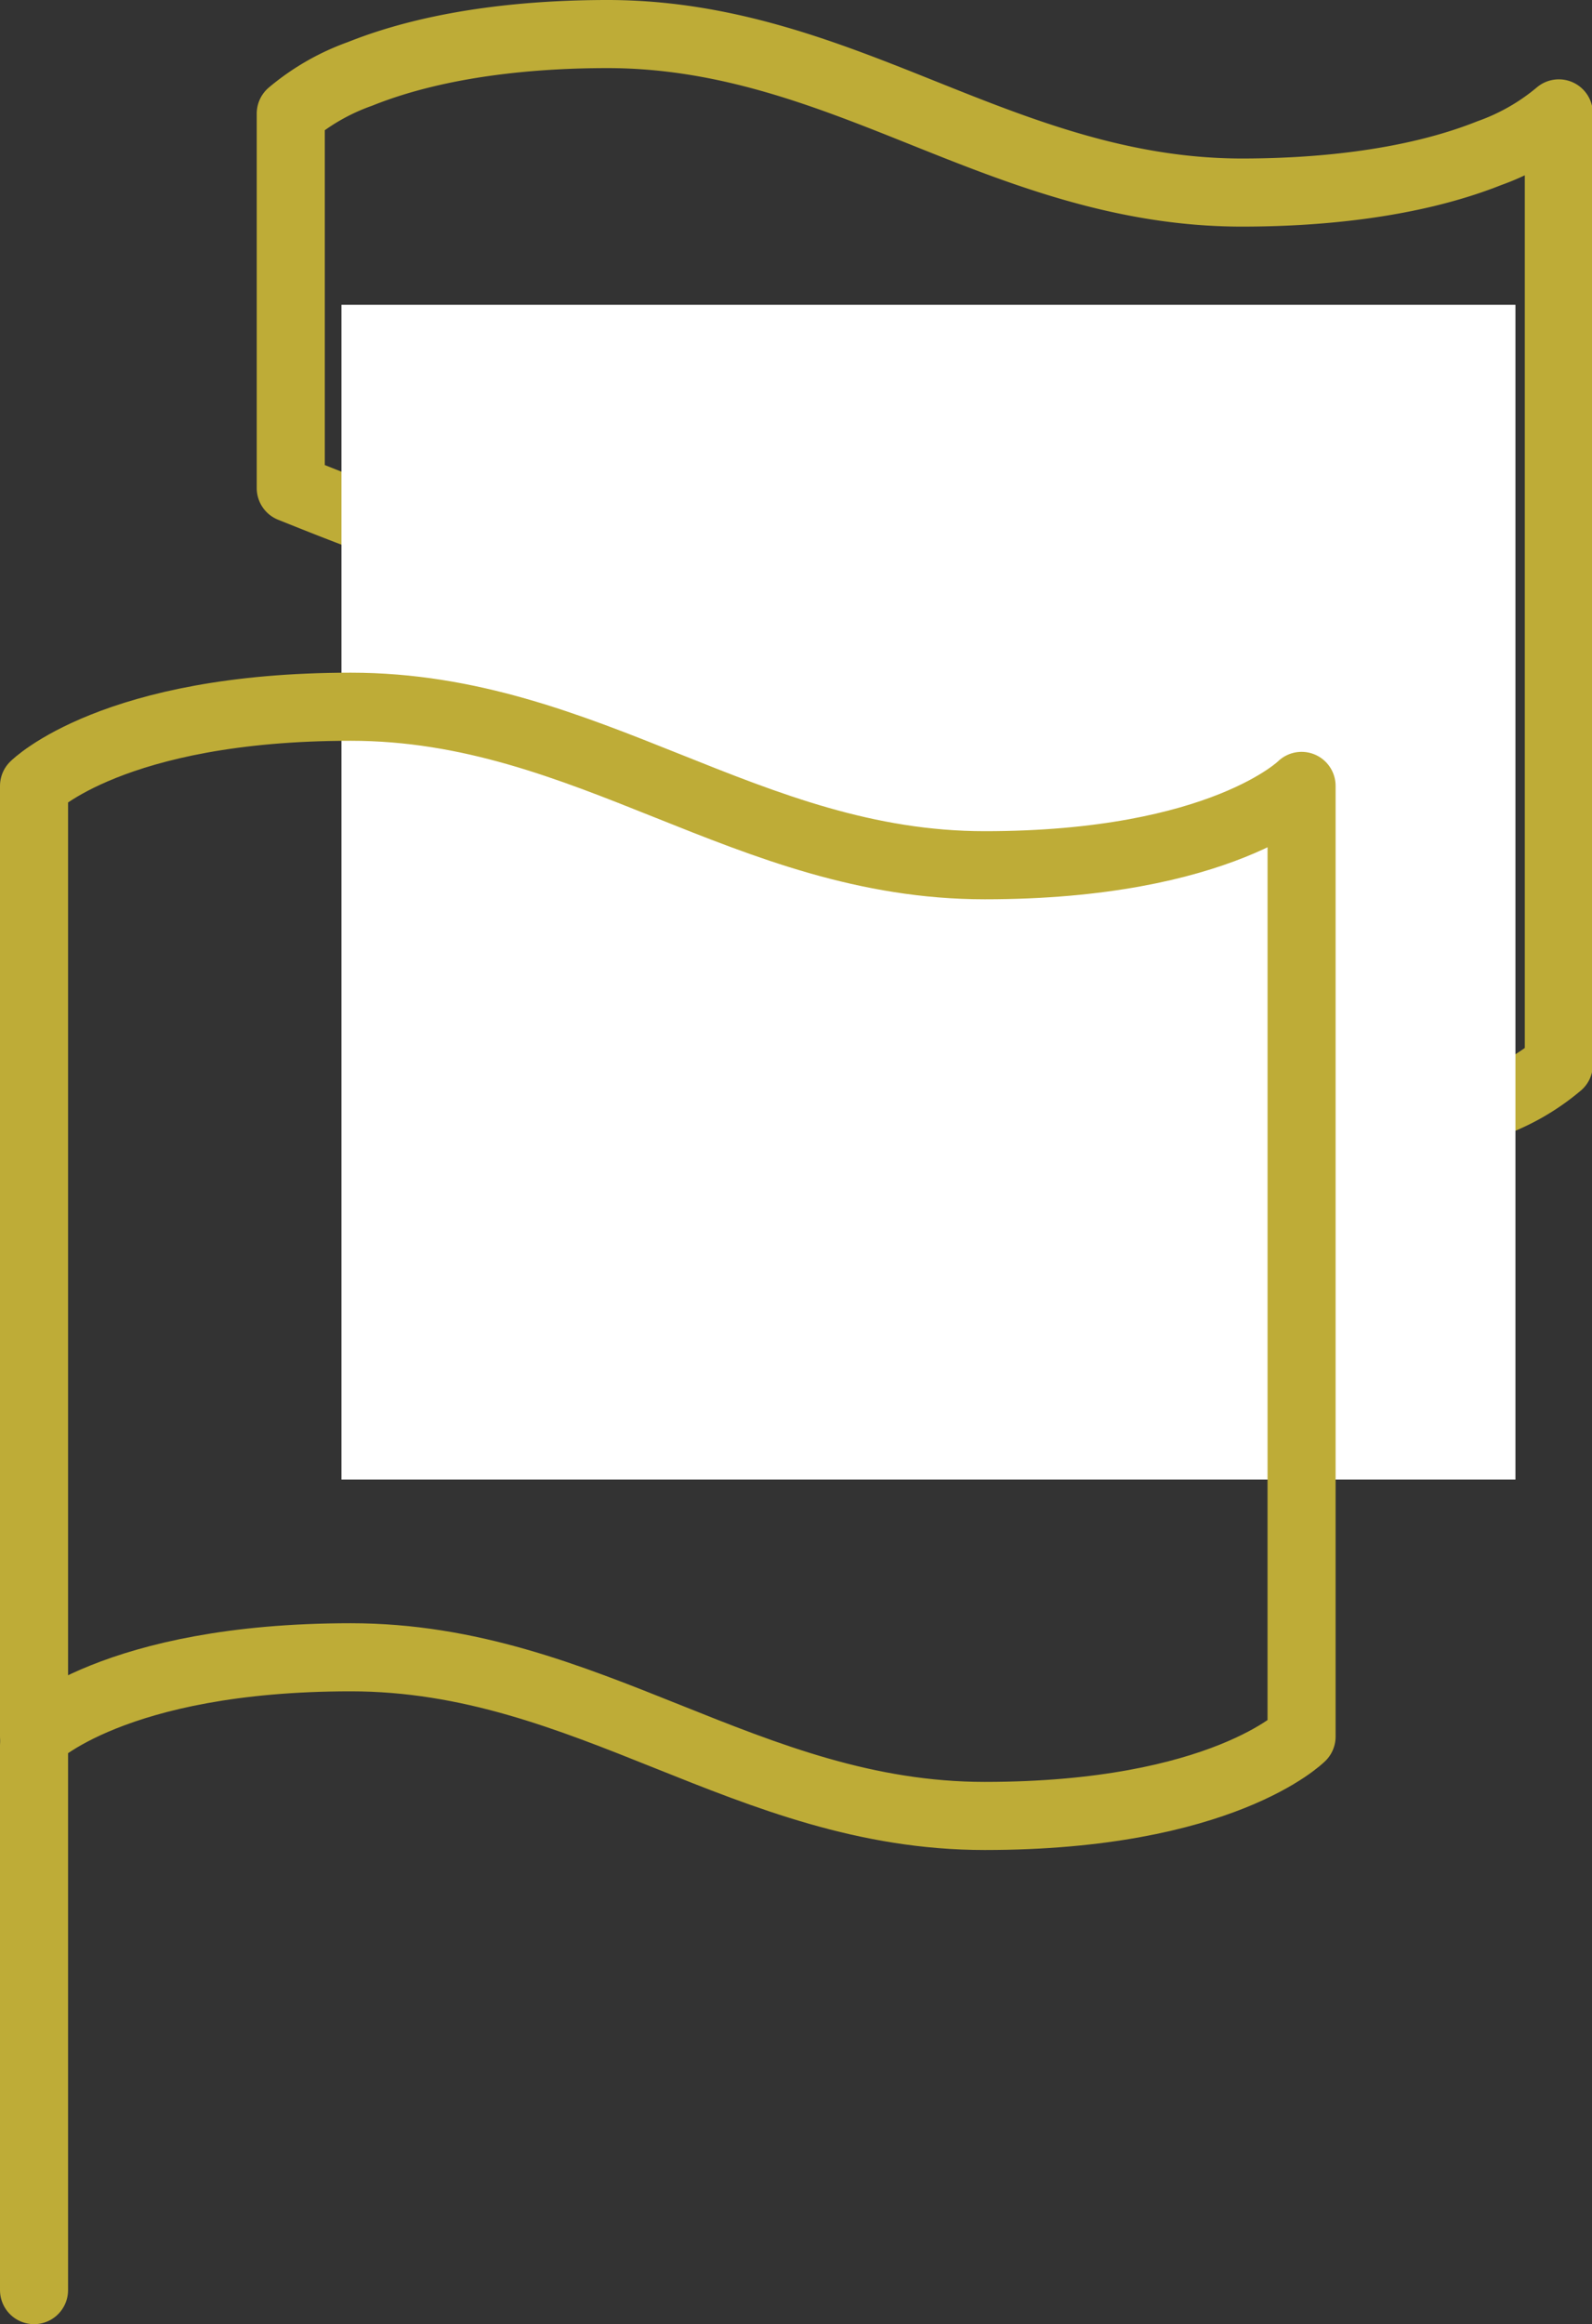 <?xml version="1.0" encoding="UTF-8"?> <svg xmlns="http://www.w3.org/2000/svg" viewBox="0 0 93.57 136.51"><rect x="0" y="0" width="93.57" height="136.51" fill="#333333" stroke="none"/><defs><style>.a{fill:none;stroke:#beac37;stroke-linecap:round;stroke-linejoin:round;stroke-width:4px;}.b{fill:#fff;}</style></defs><line class="a" x1="2" y1="134.51" x2="2" y2="102.51"></line><path class="a" d="M73,67.19c-7,0-12.9-2.37-18.62-4.66V28.66h0A13.39,13.39,0,0,1,50.26,31c-4.81,1.92-10.57,2.33-14.55,2.33-7,0-12.9-2.37-18.62-4.66v-22a13.18,13.18,0,0,1,4.07-2.33C26,2.4,31.72,2,35.7,2c7,0,12.9,2.37,18.62,4.66S66,11.31,73,11.31c4,0,9.74-.4,14.55-2.32a13.18,13.18,0,0,0,4.07-2.33V62.53a13,13,0,0,1-4.07,2.33C82.69,66.78,76.93,67.19,73,67.19Z" transform="translate(0 0)"></path><rect class="b" x="20.07" y="17.9" width="69" height="69"></rect><path class="a" d="M2,102s4.66-4.66,18.62-4.66,23.29,9.32,37.26,9.32S76.5,102,76.5,102V46.16s-4.66,4.66-18.62,4.66-23.29-9.31-37.26-9.31S2,46.16,2,46.16Z" transform="translate(0 0)"></path></svg> 